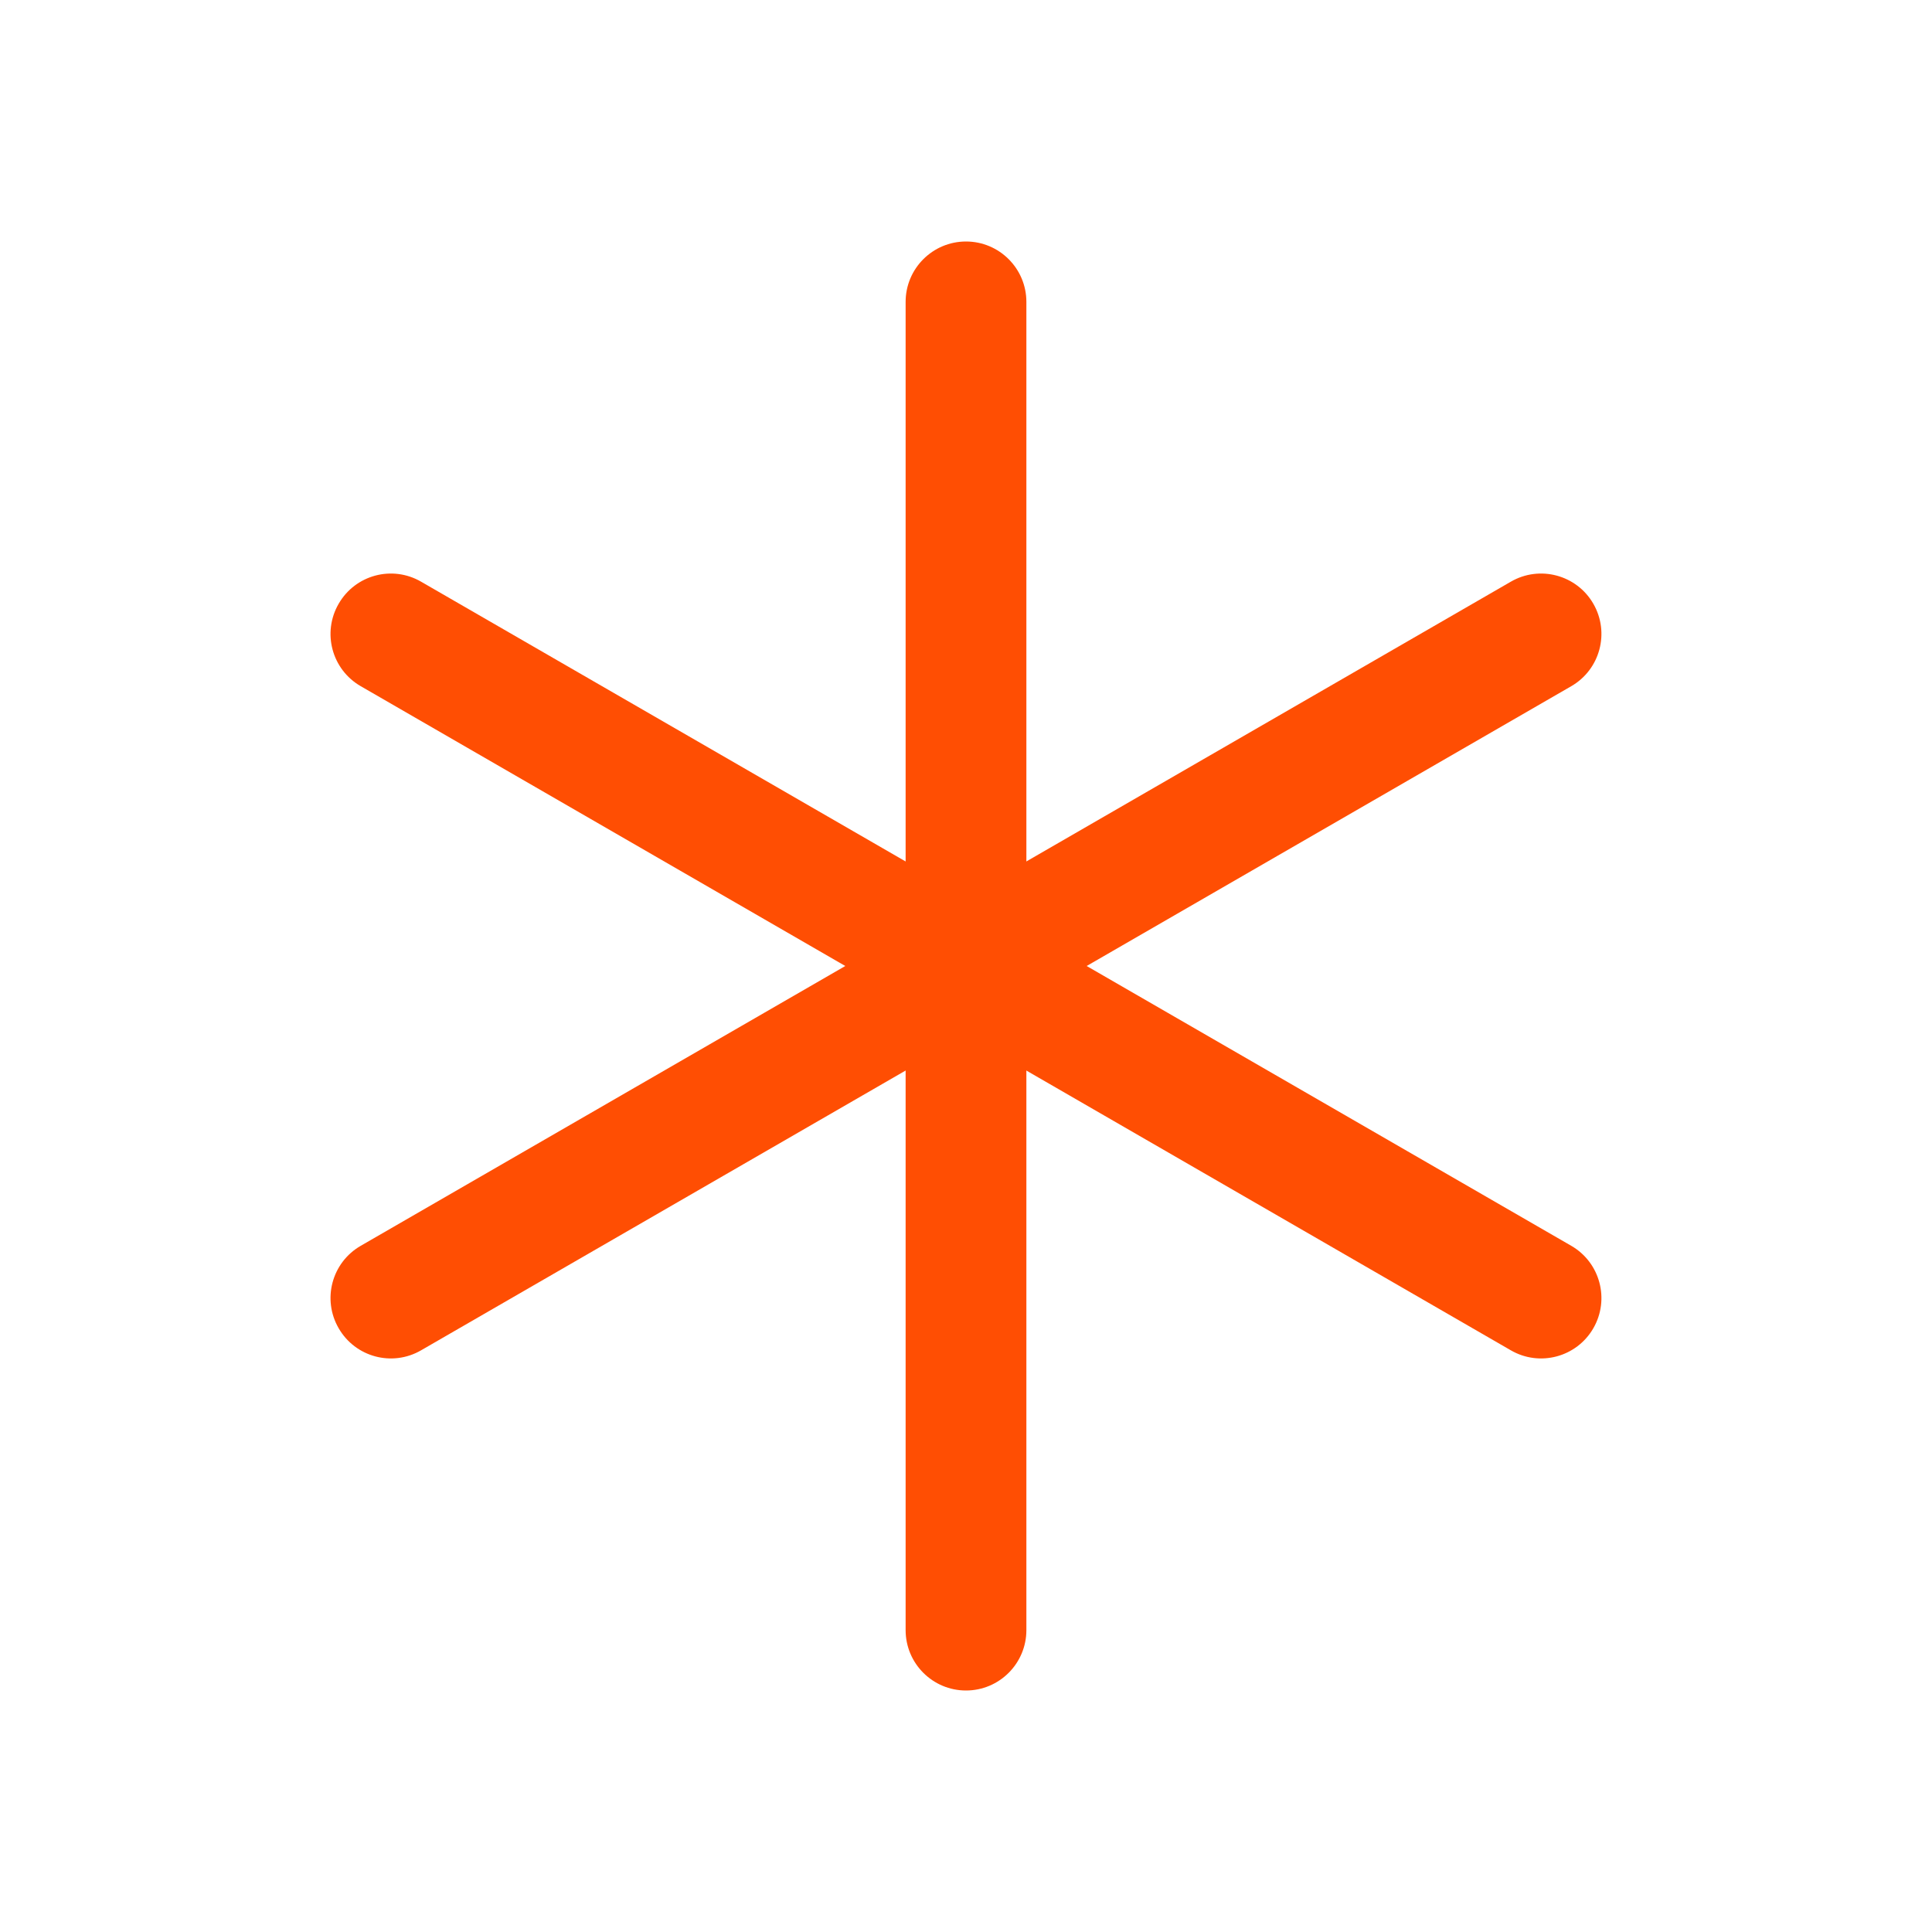 <?xml version="1.0" encoding="UTF-8"?> <svg xmlns="http://www.w3.org/2000/svg" width="24" height="24" viewBox="0 0 24 24" fill="none"> <path fill-rule="evenodd" clip-rule="evenodd" d="M12 3C12.414 3 12.75 3.336 12.75 3.75V20.25C12.75 20.664 12.414 21 12 21C11.586 21 11.25 20.664 11.25 20.25V3.75C11.25 3.336 11.586 3 12 3Z" fill="#FF4E03"></path> <path fill-rule="evenodd" clip-rule="evenodd" d="M4.207 7.5C4.414 7.141 4.872 7.018 5.231 7.226L19.519 15.476C19.877 15.683 20 16.141 19.793 16.5C19.586 16.859 19.127 16.982 18.768 16.774L4.481 8.524C4.122 8.317 3.999 7.859 4.207 7.5Z" fill="#FF4E03"></path> <path fill-rule="evenodd" clip-rule="evenodd" d="M19.793 7.5C20 7.859 19.877 8.317 19.519 8.524L5.231 16.774C4.872 16.982 4.414 16.859 4.207 16.5C3.999 16.141 4.122 15.683 4.481 15.476L18.768 7.226C19.127 7.018 19.586 7.141 19.793 7.5Z" fill="#FF4E03"></path> </svg> 